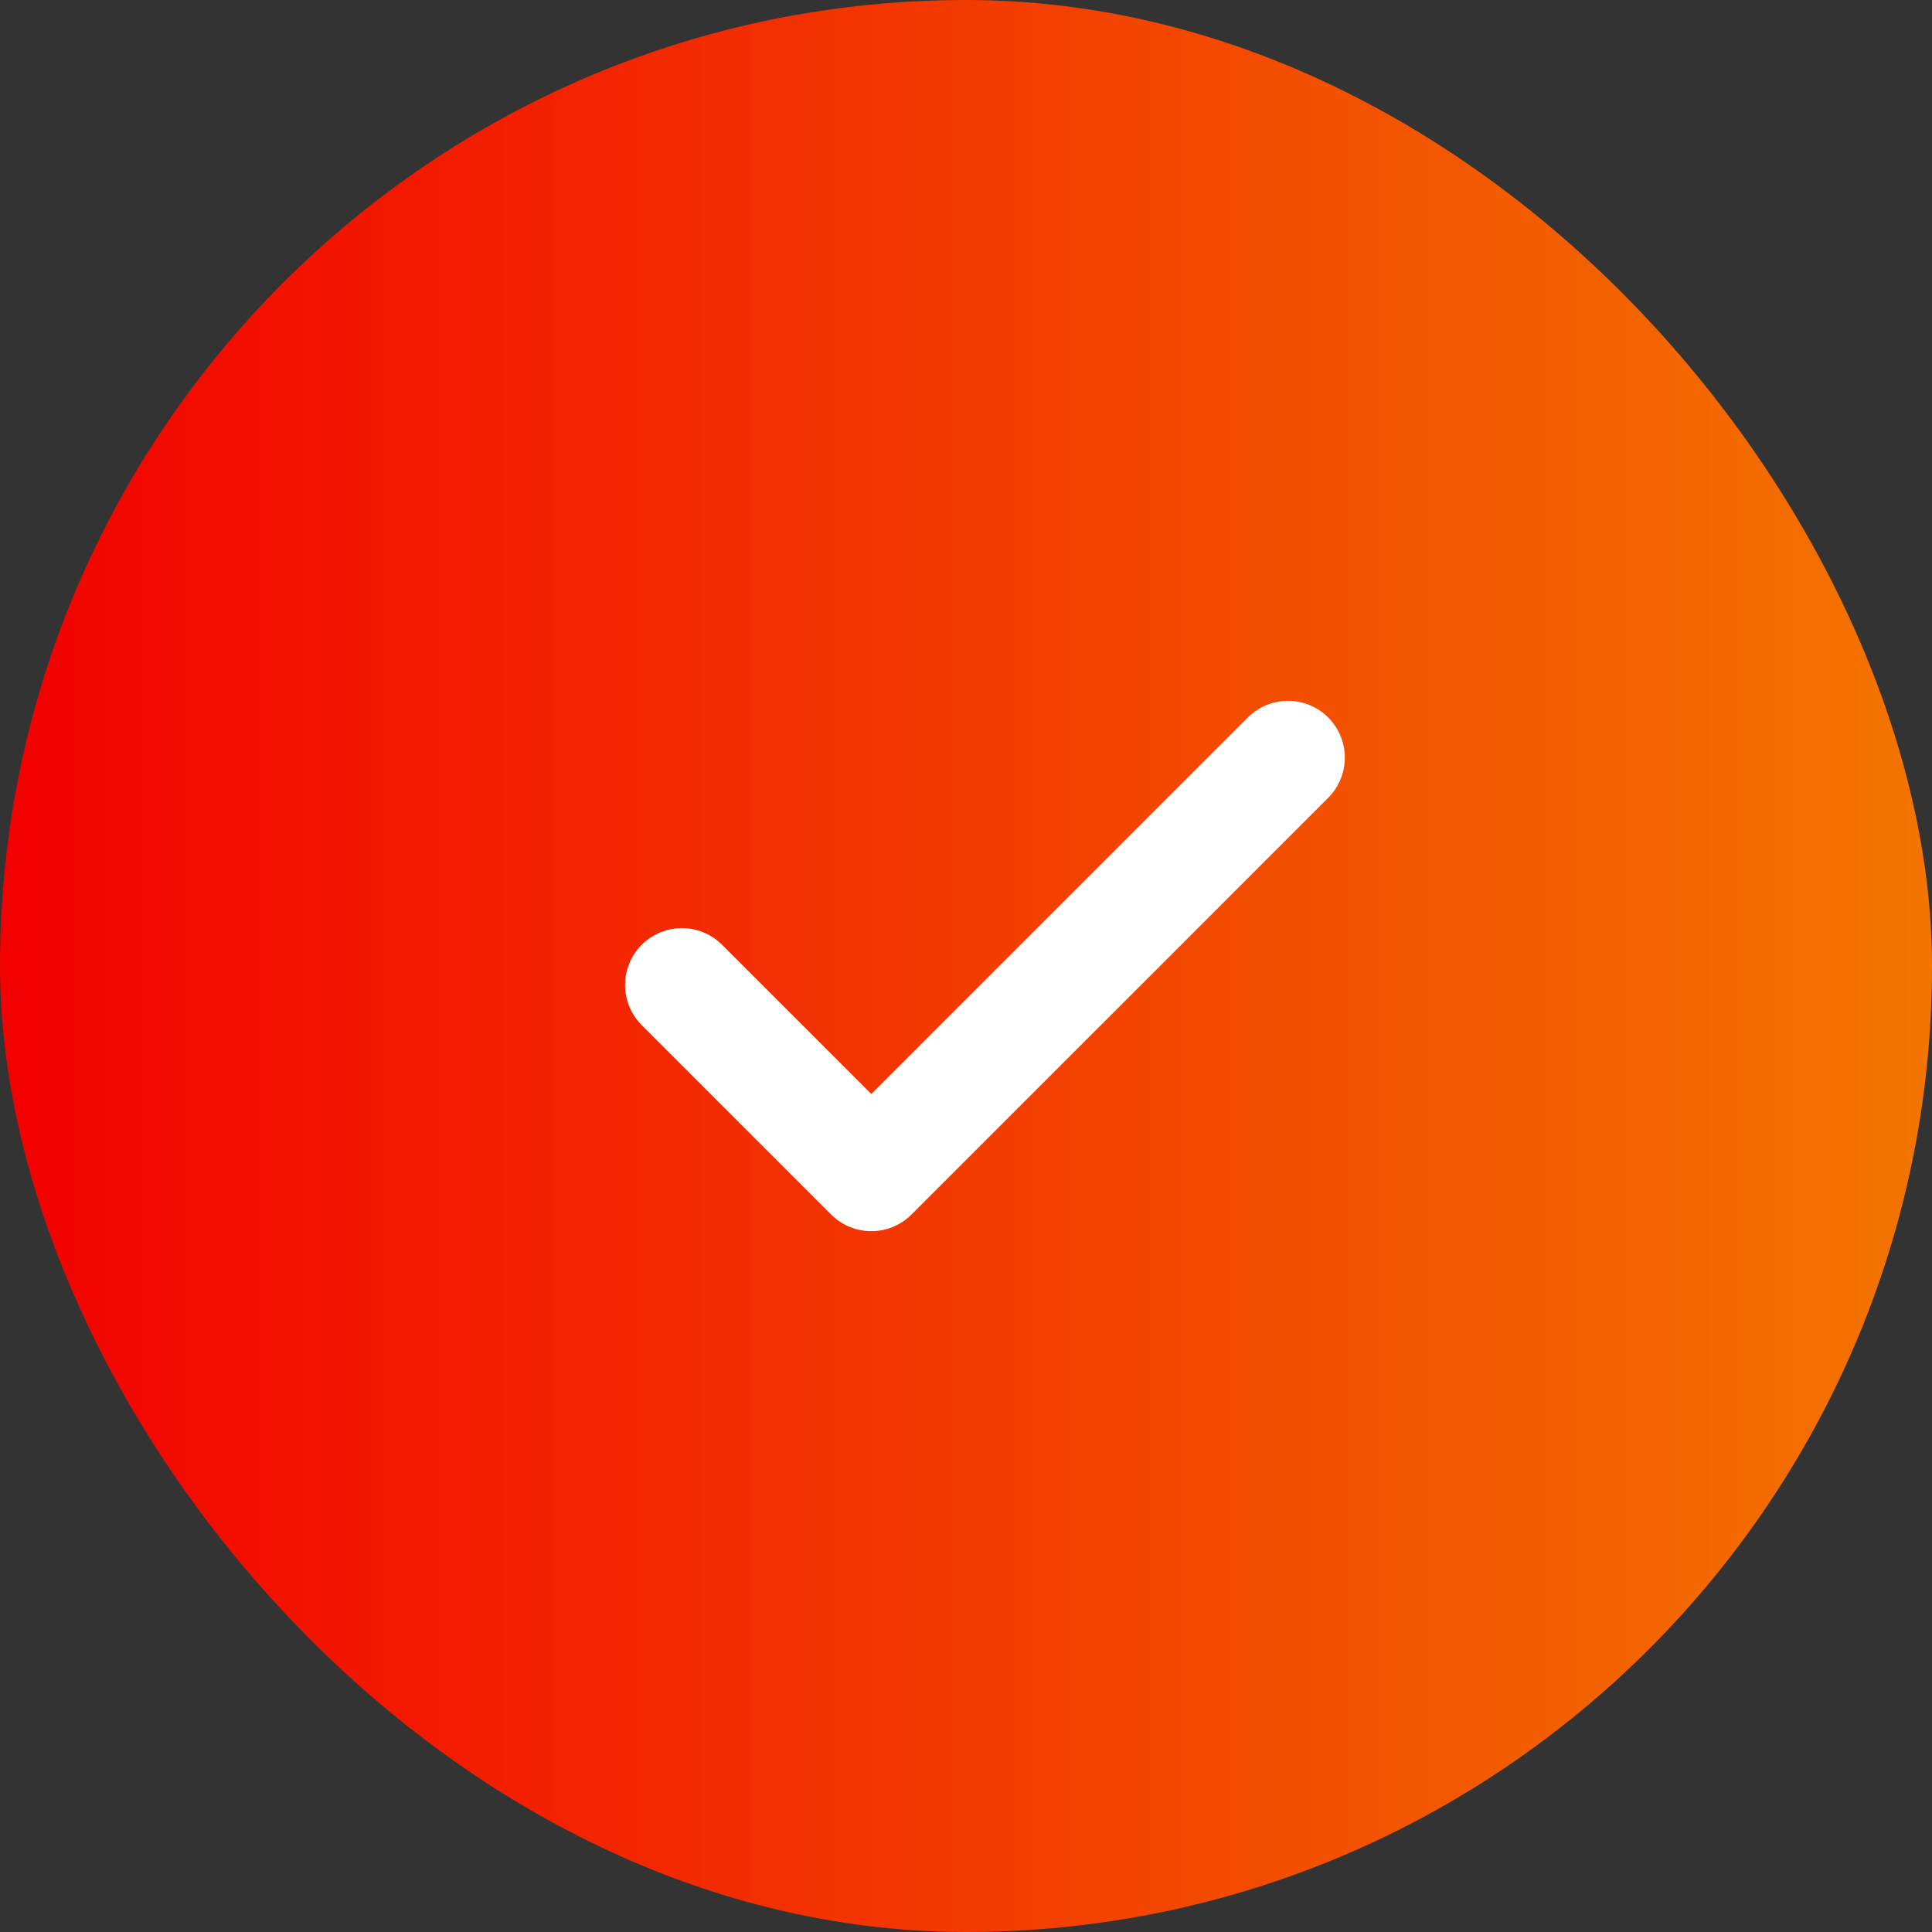 <svg width="51" height="51" viewBox="0 0 51 51" fill="none" xmlns="http://www.w3.org/2000/svg">
<rect x="0" y="0" width="51" height="51" fill="#333333" stroke="none"/>
<rect width="51" height="51" rx="25.5" fill="url(#paint0_linear_541_25154)"/>
<path d="M34 20L23 31L18 26" stroke="white" stroke-width="3" stroke-linecap="round" stroke-linejoin="round"/>
<defs>
<linearGradient id="paint0_linear_541_25154" x1="0" y1="25.5" x2="51" y2="25.5" gradientUnits="userSpaceOnUse">
<stop stop-color="#F30000"/>
<stop offset="1" stop-color="#F37500"/>
</linearGradient>
</defs>
</svg>

